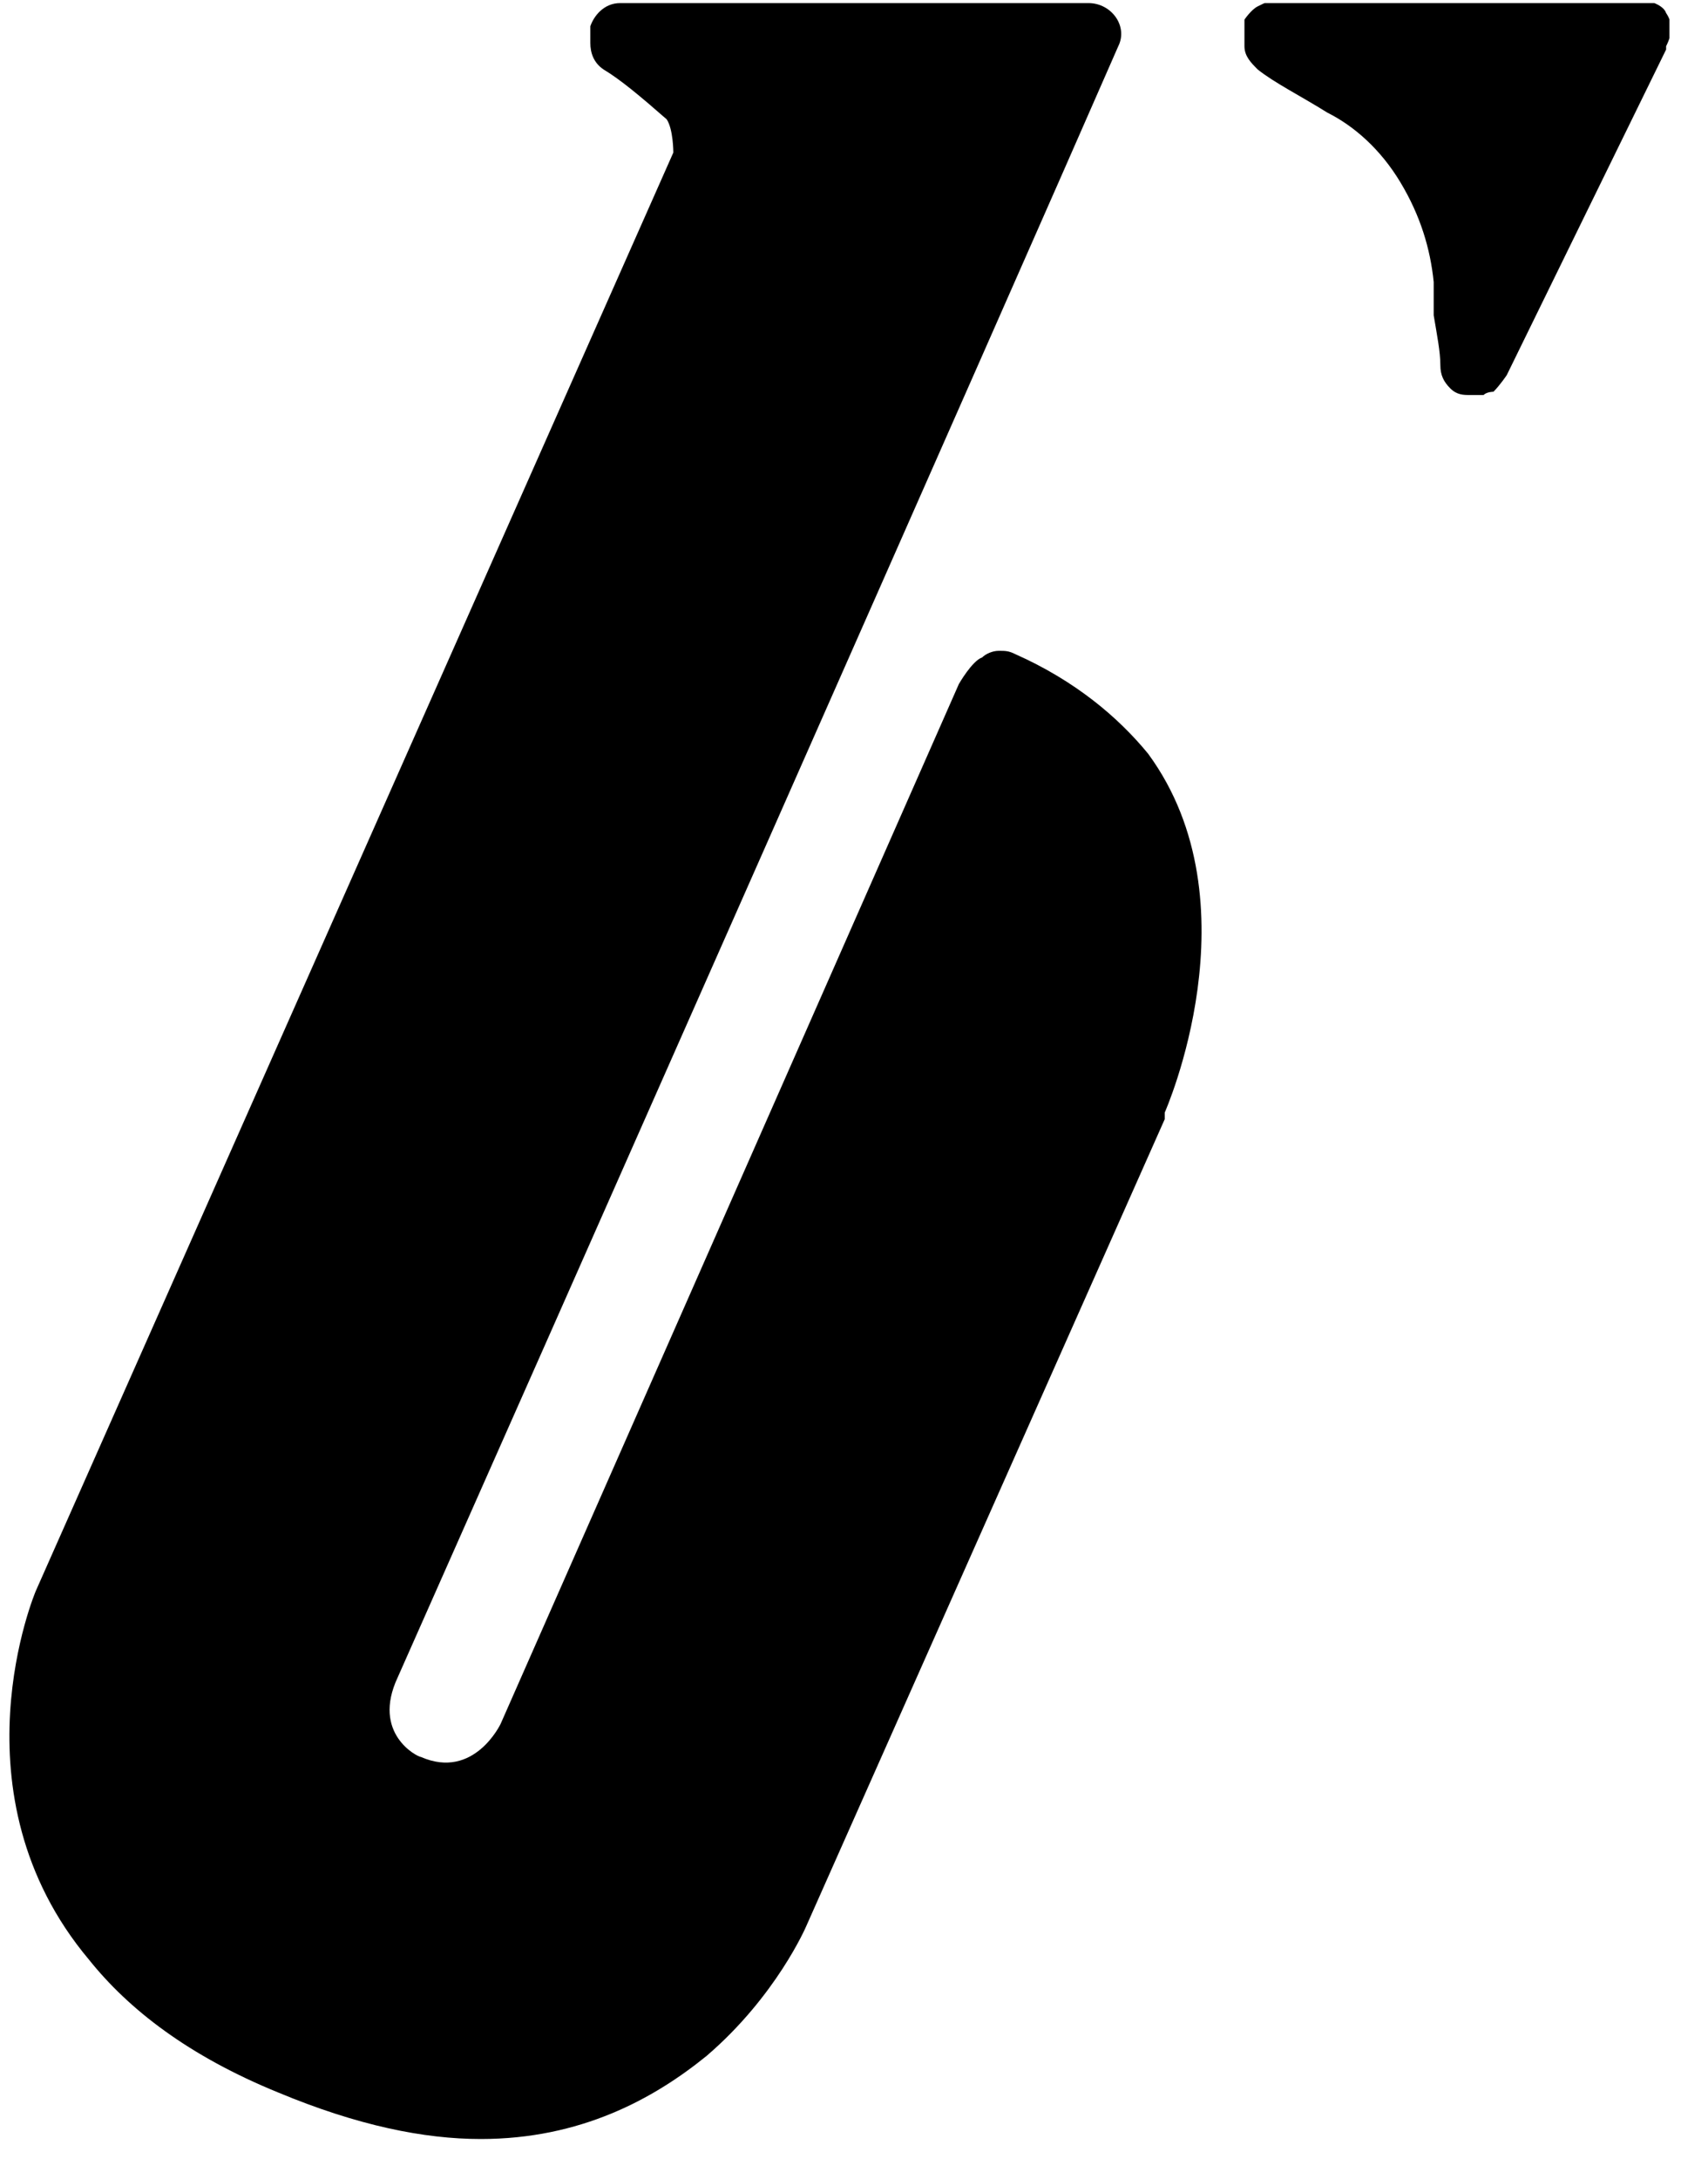 <svg width="40" height="51" viewBox="0 0 40 51" fill="none" xmlns="http://www.w3.org/2000/svg">
	<g clip-path="url(#clip0_1879_2506)">
		<path d="M39.019 1.16L37.153 4.97L35.287 8.781C35.287 8.781 35.131 9.014 34.976 9.17C34.976 9.17 34.82 9.17 34.743 9.247C34.743 9.247 34.665 9.247 34.587 9.247C34.587 9.247 34.509 9.247 34.431 9.247C34.276 9.247 34.12 9.247 33.965 9.092C33.809 8.936 33.732 8.781 33.732 8.547C33.732 8.236 33.654 7.848 33.576 7.381C33.576 7.148 33.576 6.837 33.576 6.603C33.498 5.826 33.265 5.048 32.798 4.271C32.332 3.493 31.71 2.949 31.088 2.638C30.466 2.249 29.844 1.938 29.455 1.627C29.299 1.471 29.144 1.316 29.144 1.082C29.144 0.849 29.144 0.694 29.144 0.46C29.144 0.46 29.299 0.227 29.455 0.149C29.61 0.072 29.766 -0.006 29.921 -0.006H38.475C38.475 -0.006 38.942 0.072 39.019 0.305C39.175 0.538 39.175 0.771 39.019 1.082V1.16Z" fill="black"></path>
		<path d="M27.277 26.199L18.879 45.095C18.879 45.095 18.18 46.728 16.547 48.127C15.302 49.138 13.592 50.072 11.259 50.072C9.937 50.072 8.382 49.761 6.515 48.983C4.416 48.127 3.016 47.039 2.083 45.873C-1.183 41.984 0.839 37.241 0.839 37.241L15.769 3.571C15.769 3.571 15.769 3.026 15.613 2.793C14.991 2.249 14.525 1.86 14.136 1.627C13.903 1.471 13.825 1.238 13.825 1.005C13.825 0.849 13.825 0.771 13.825 0.616C13.903 0.383 14.136 0.072 14.525 0.072H25.489C26.033 0.072 26.422 0.616 26.189 1.082C23.778 6.603 12.114 32.964 9.315 39.263C8.693 40.585 9.781 41.129 9.859 41.129C11.103 41.673 11.725 40.352 11.725 40.352L22.456 16.012C22.456 16.012 22.767 15.468 23.001 15.39C23.078 15.313 23.234 15.235 23.39 15.235C23.545 15.235 23.623 15.235 23.778 15.313C25.178 15.935 26.189 16.79 26.889 17.645C29.455 21.145 27.277 26.044 27.277 26.044V26.199Z" fill="black"></path>
	</g>
	<defs>
		<clipPath id="clip0_1879_2506">
			<rect width="38.88" height="50" fill="white" transform="translate(0.217 0.072)"></rect>
		</clipPath>
	</defs>
</svg>
